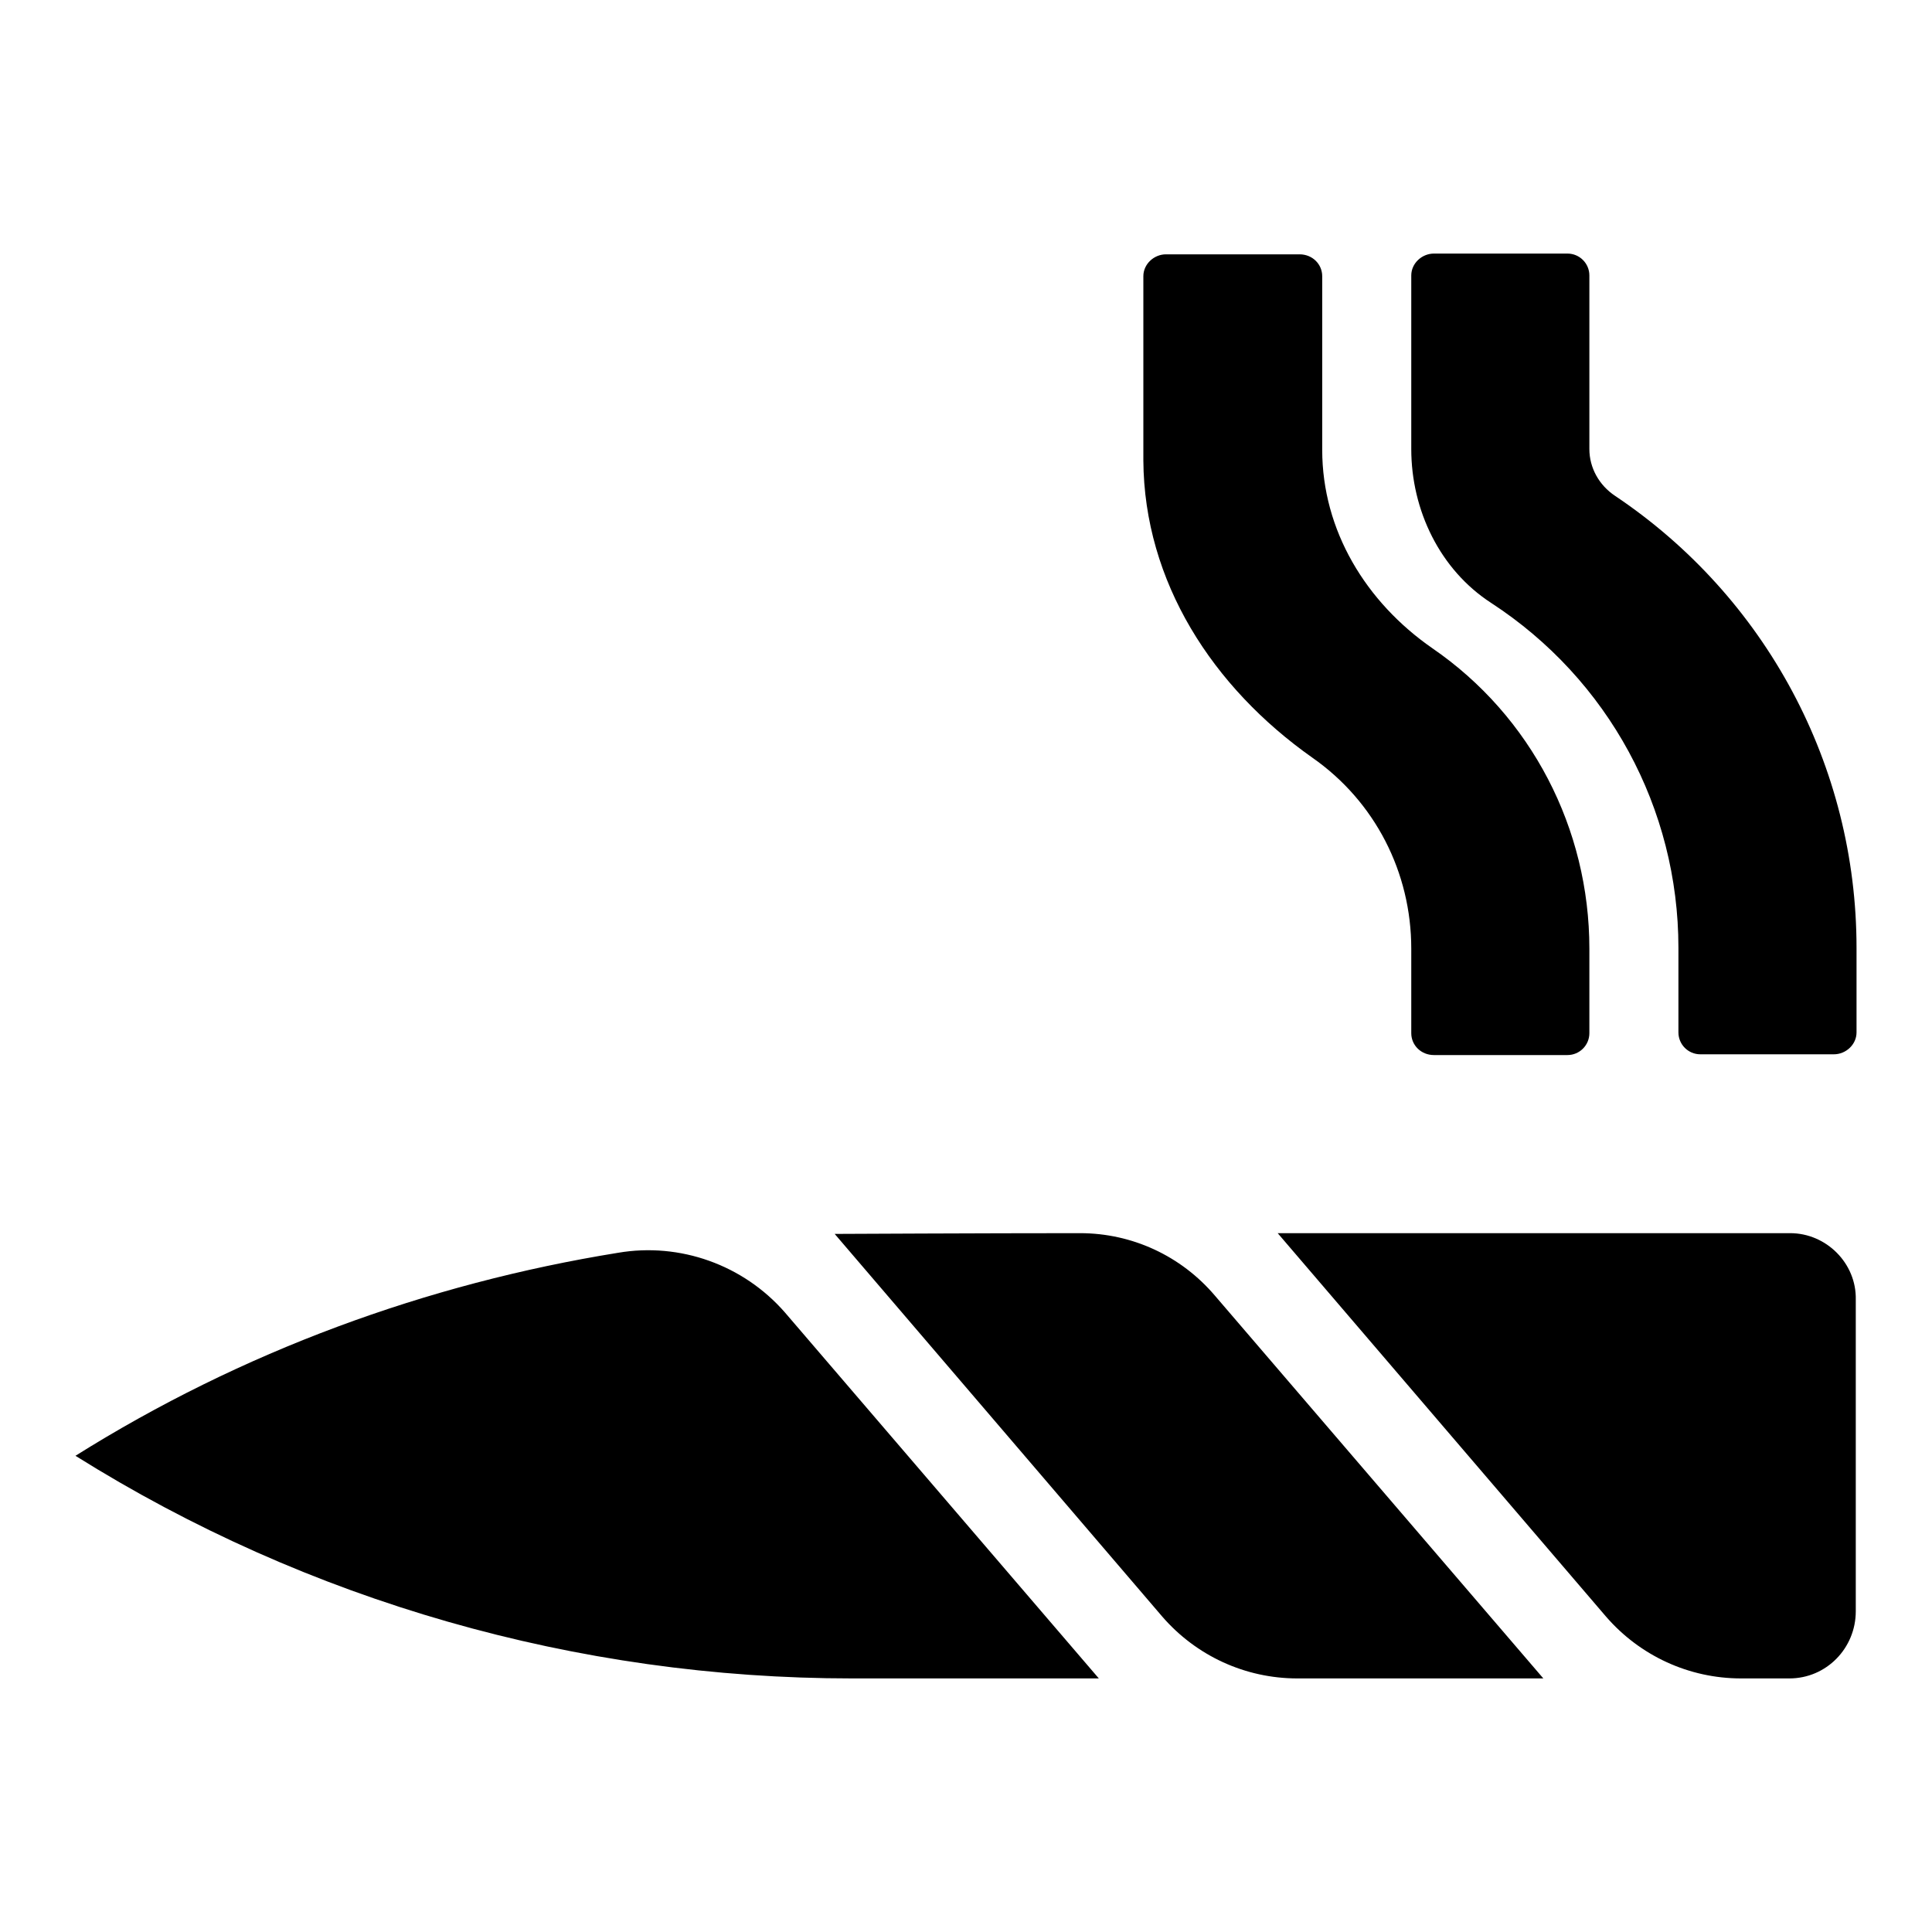 <?xml version="1.0" encoding="utf-8"?>
<!-- Svg Vector Icons : http://www.onlinewebfonts.com/icon -->
<!DOCTYPE svg PUBLIC "-//W3C//DTD SVG 1.1//EN" "http://www.w3.org/Graphics/SVG/1.1/DTD/svg11.dtd">
<svg version="1.1" xmlns="http://www.w3.org/2000/svg" xmlns:xlink="http://www.w3.org/1999/xlink" x="0px" y="0px" viewBox="0 0 256 256" enable-background="new 0 0 256 256" xml:space="preserve">
<g> <path fill="#000000" d="M173.9,100.4c8.3,5.8,13.1,15.2,13.1,25.3v11.2c0,1.6,1.3,2.9,3,2.9h17.7c1.6,0,2.9-1.3,2.9-2.9v-11.2 c0-15.9-7.7-30.8-20.8-39.8c-8.8-6.1-14.6-15.6-14.6-26.3v-23c0-1.6-1.3-2.9-3-2.9h-17.7c-1.6,0-3,1.3-3,2.9V61 C151.6,77.1,160.7,91.1,173.9,100.4z M81.9,166C56.5,170.1,32,179.1,10,192.9c30.8,19.3,66.5,29.5,102.9,29.5h32.7L104,173.9 C98.5,167.6,90.1,164.6,81.9,166L81.9,166z M214,65.7c-2.1-1.4-3.4-3.7-3.4-6.2v-23c0-1.6-1.3-2.9-2.9-2.9H190c-1.6,0-3,1.3-3,2.9 v23c0,8.1,3.8,16,10.6,20.4c15.5,10.1,24.8,27.2,24.8,45.7v11.2c0,1.6,1.3,2.9,2.9,2.9H243c1.6,0,3-1.3,3-2.9v-11.2 C246,101.5,234,79.1,214,65.7z M143.1,163.4c-12.7,0-32,0.1-32.5,0.1l43.4,50.7c4.5,5.2,11,8.2,17.9,8.2h32.6L161,171.7 C156.5,166.4,150,163.4,143.1,163.4z M237.2,163.4h-67.9l43.5,50.8c4.5,5.2,11,8.2,17.9,8.2h6.4c4.9,0,8.8-4,8.8-8.9v-41.3 C246,167.4,242,163.4,237.2,163.4z"/></g>
</svg>